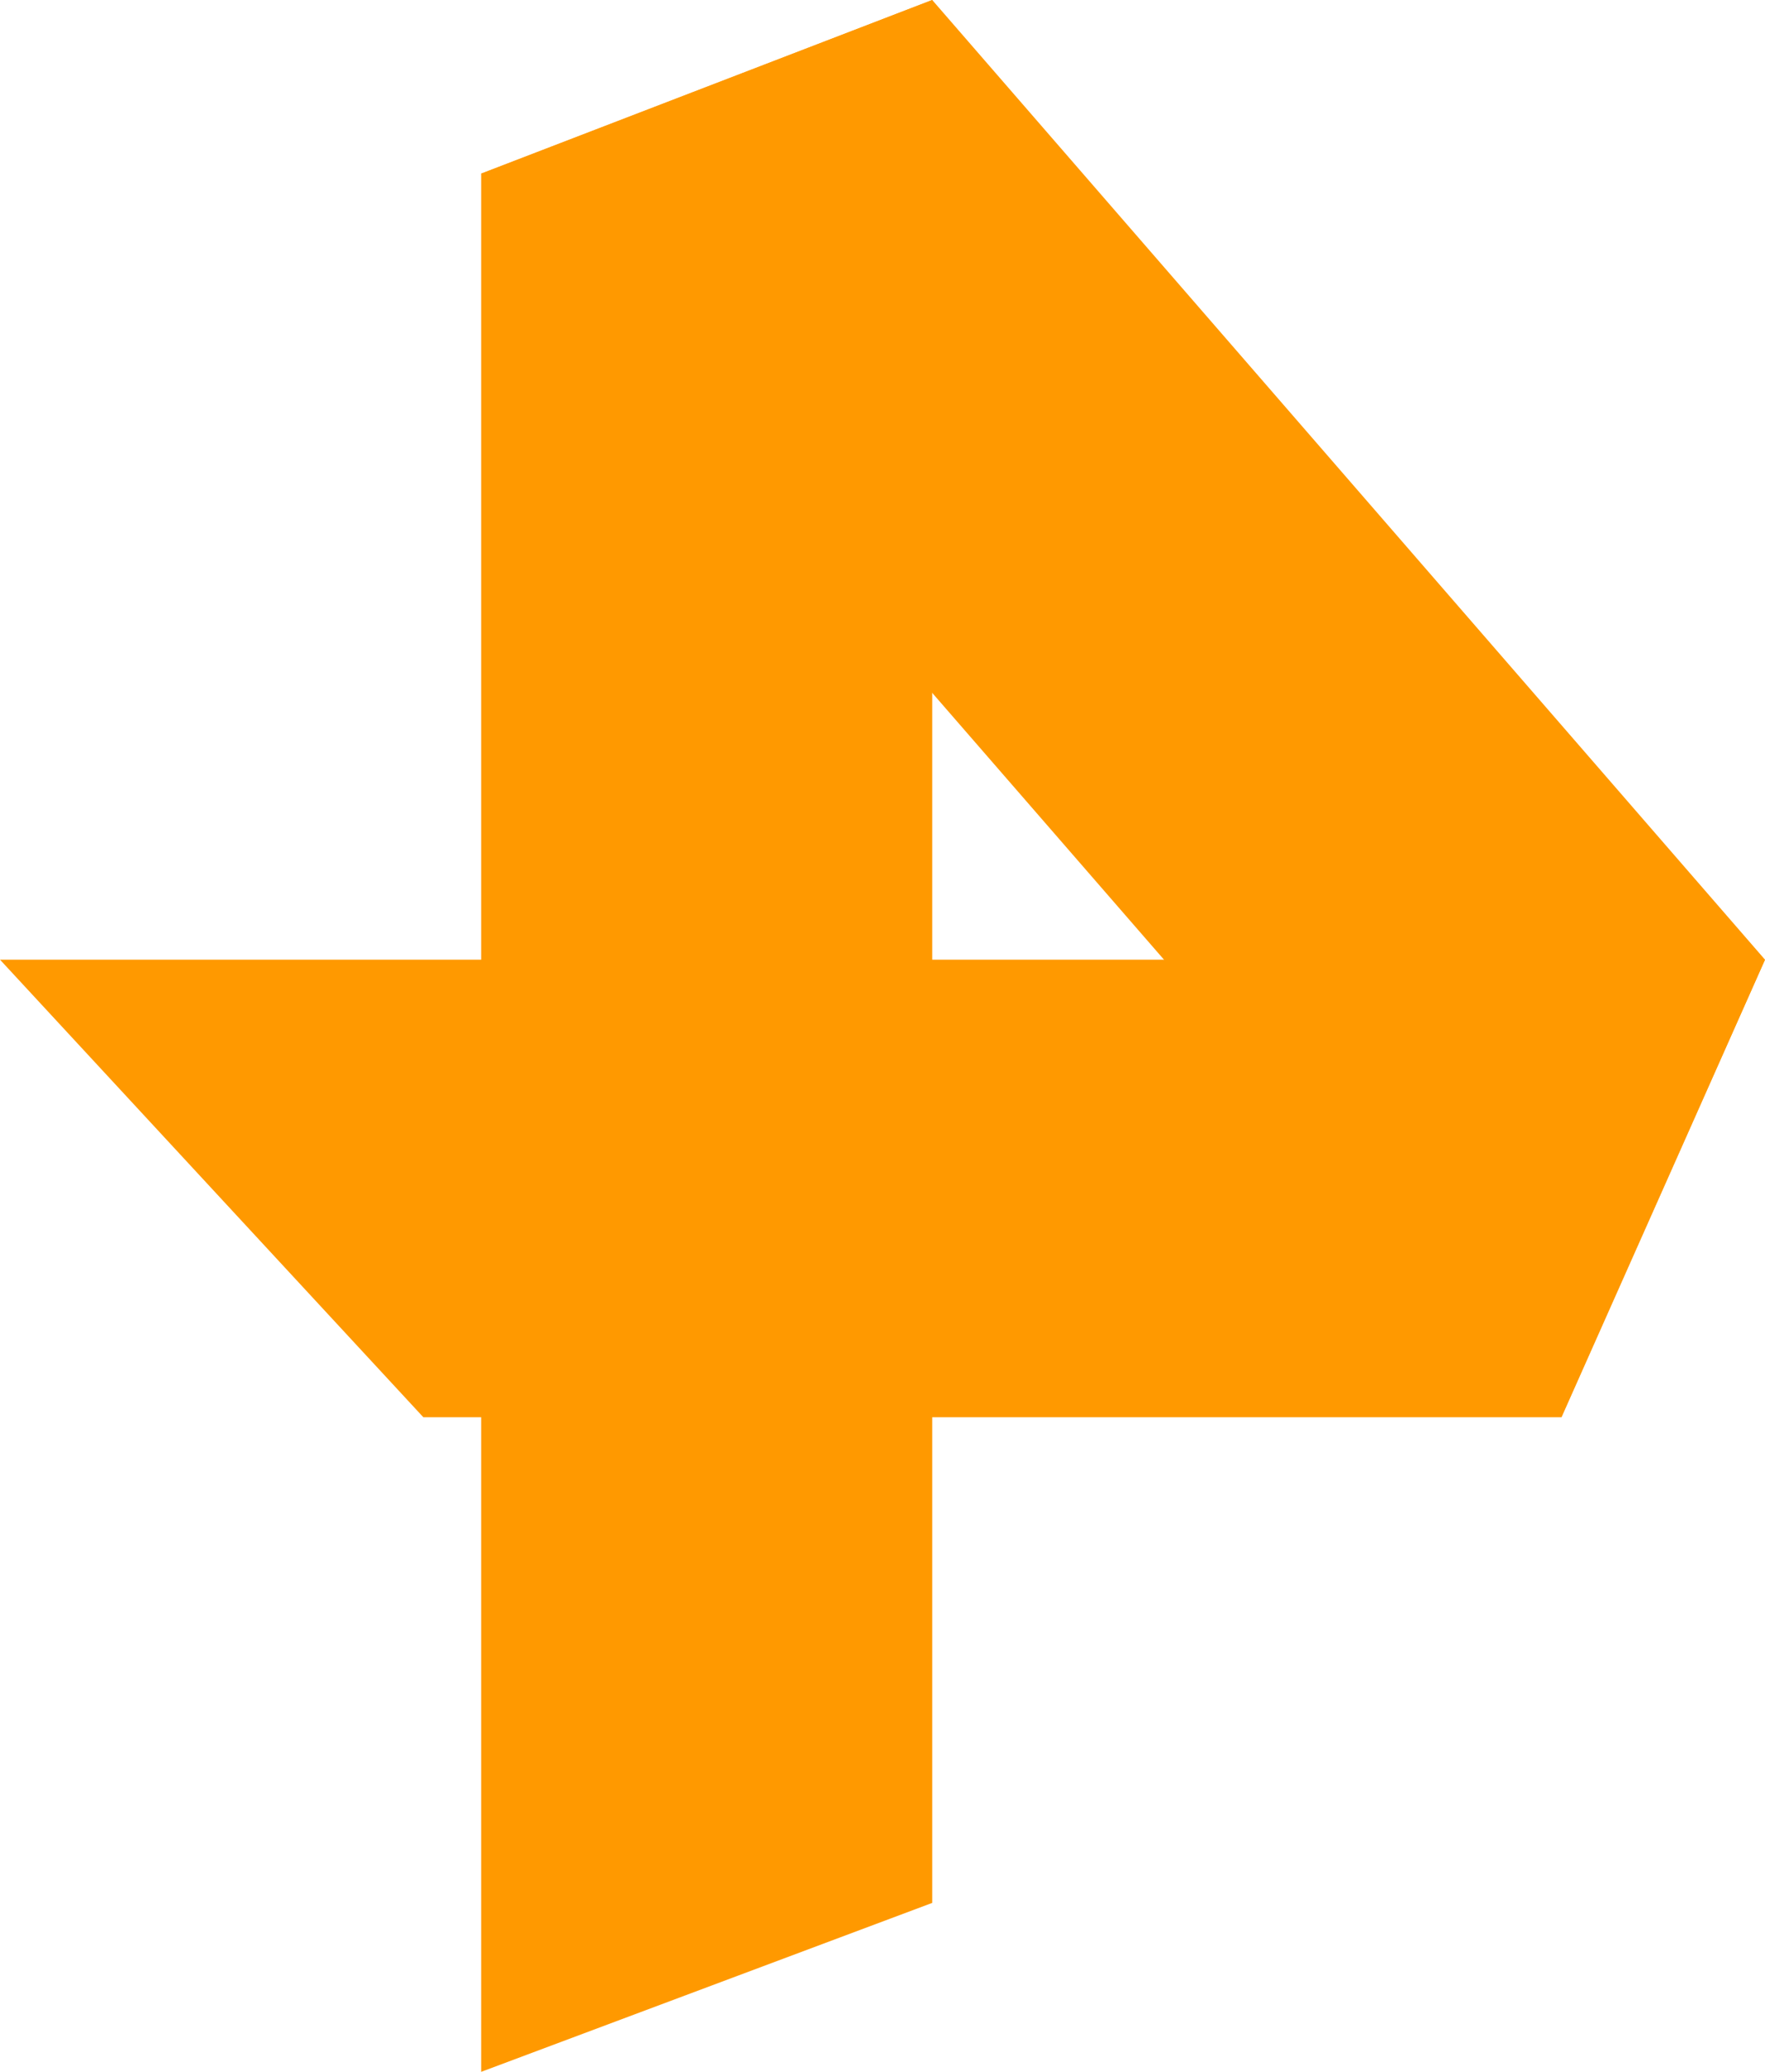 <?xml version="1.0" encoding="UTF-8"?> <svg xmlns="http://www.w3.org/2000/svg" width="69" height="81" viewBox="0 0 69 81" fill="none"> <path fill-rule="evenodd" clip-rule="evenodd" d="M18.81 6.788L36.444 0L69 37.519L61.042 55.407L18.81 6.788Z" fill="#FF9900"></path> <path fill-rule="evenodd" clip-rule="evenodd" d="M36.444 74.395L18.81 81V6.788L36.444 0V74.395Z" fill="#FF9900"></path> <path fill-rule="evenodd" clip-rule="evenodd" d="M0 37.519H69L61.042 55.407H16.549L0 37.519Z" fill="#FF9900"></path> </svg> 